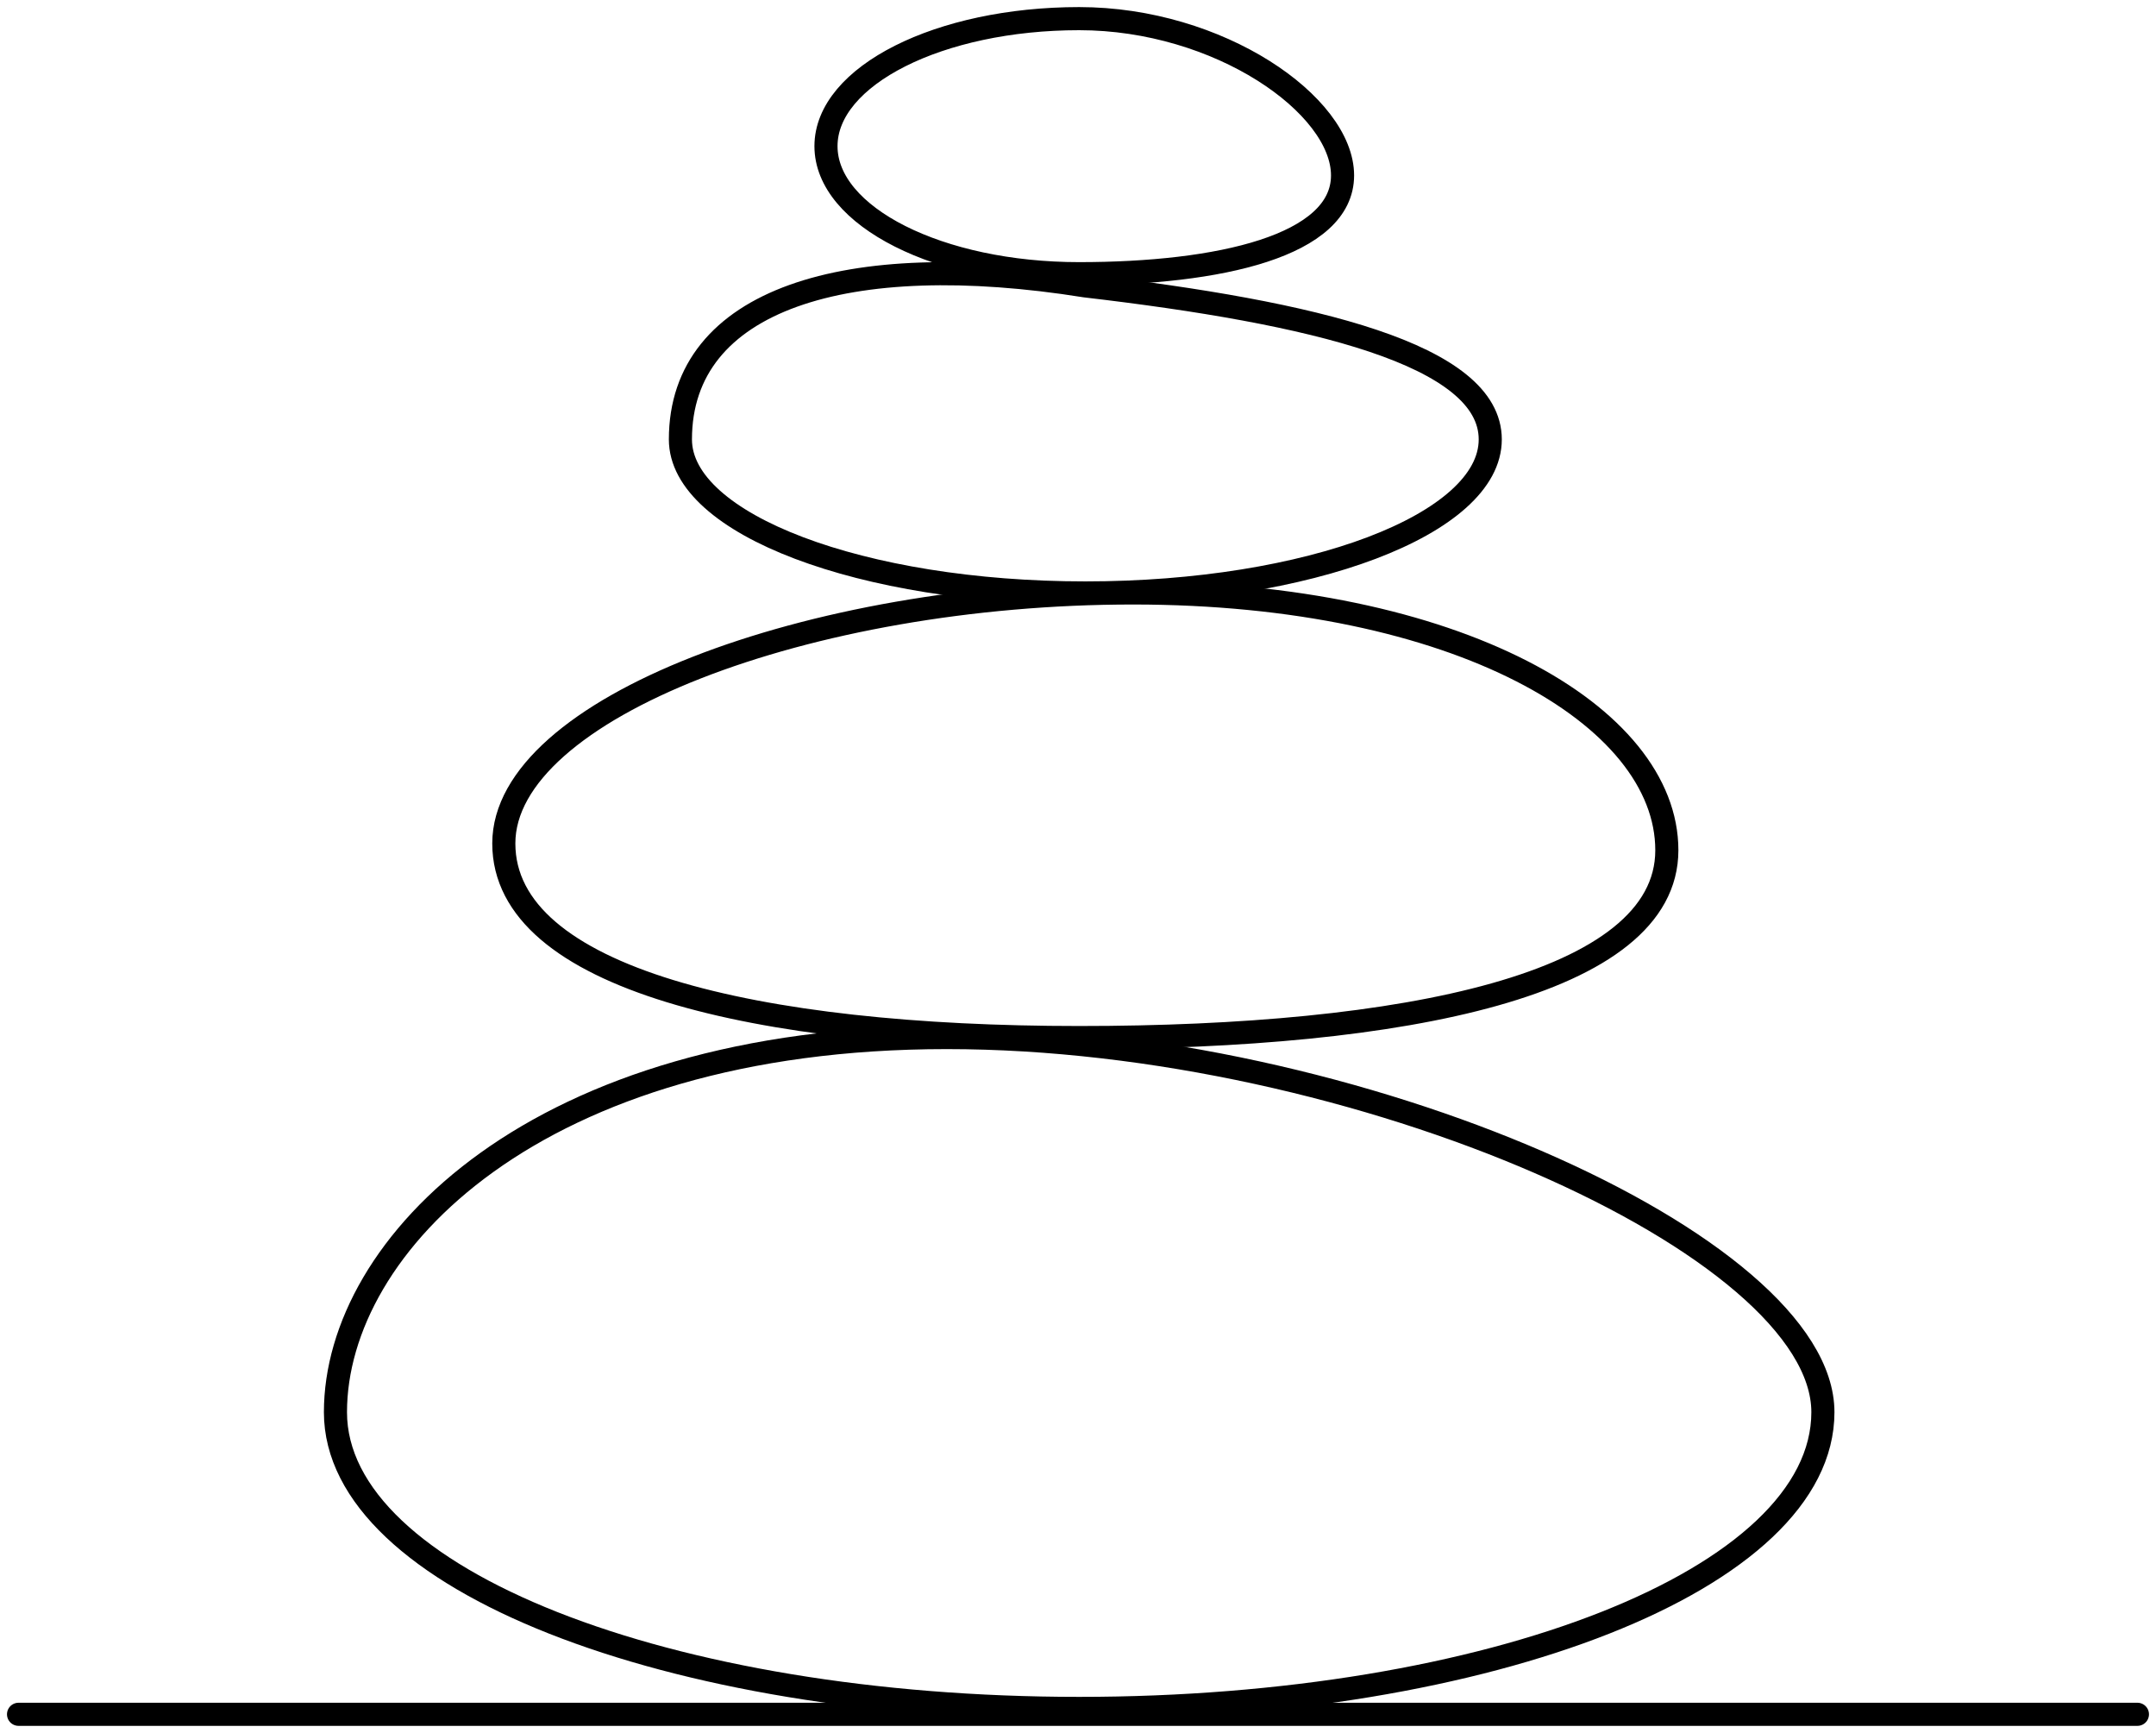 <svg xmlns="http://www.w3.org/2000/svg" width="112" height="90" viewBox="0 0 112 90" fill="none"><g clip-path="url(#clip0_827_19876)"><path d="M94.696 73.342C94.696 82.008 77.399 88.727 56.061 88.727C34.723 88.727 17.426 82.008 17.426 73.342C17.426 64.677 27.843 53.885 49.181 53.885C70.519 53.885 94.696 64.677 94.696 73.342Z" stroke="black" stroke-width="1.2" stroke-linecap="round" stroke-linejoin="round"></path><path d="M26.172 43.804C26.172 50.803 39.2 53.886 56.06 53.886C72.92 53.886 86.589 51.157 86.589 44.158C86.589 37.16 75.716 30.795 58.855 30.795C41.994 30.795 26.172 36.805 26.172 43.804Z" stroke="black" stroke-width="1.2" stroke-linecap="round" stroke-linejoin="round"></path><path d="M77.416 22.822C77.416 27.225 67.998 30.795 56.381 30.795C44.763 30.795 35.346 27.225 35.346 22.822C35.346 15.545 43.971 12.865 56.381 14.848C68.217 16.23 77.416 18.418 77.416 22.822Z" stroke="black" stroke-width="1.2" stroke-linecap="round" stroke-linejoin="round"></path><path d="M69.743 9.11C69.743 12.768 63.323 14.214 56.058 14.214C48.793 14.214 42.908 11.247 42.908 7.591C42.908 3.935 48.798 0.968 56.06 0.968C63.323 0.968 69.743 5.452 69.743 9.11Z" stroke="black" stroke-width="1.2" stroke-linecap="round" stroke-linejoin="round"></path><path d="M0.963 89.032H111.035" stroke="black" stroke-width="1.2" stroke-linecap="round"></path></g><defs><clipPath id="clip0_827_19876"><rect width="112" height="90" fill="white"></rect></clipPath></defs></svg>